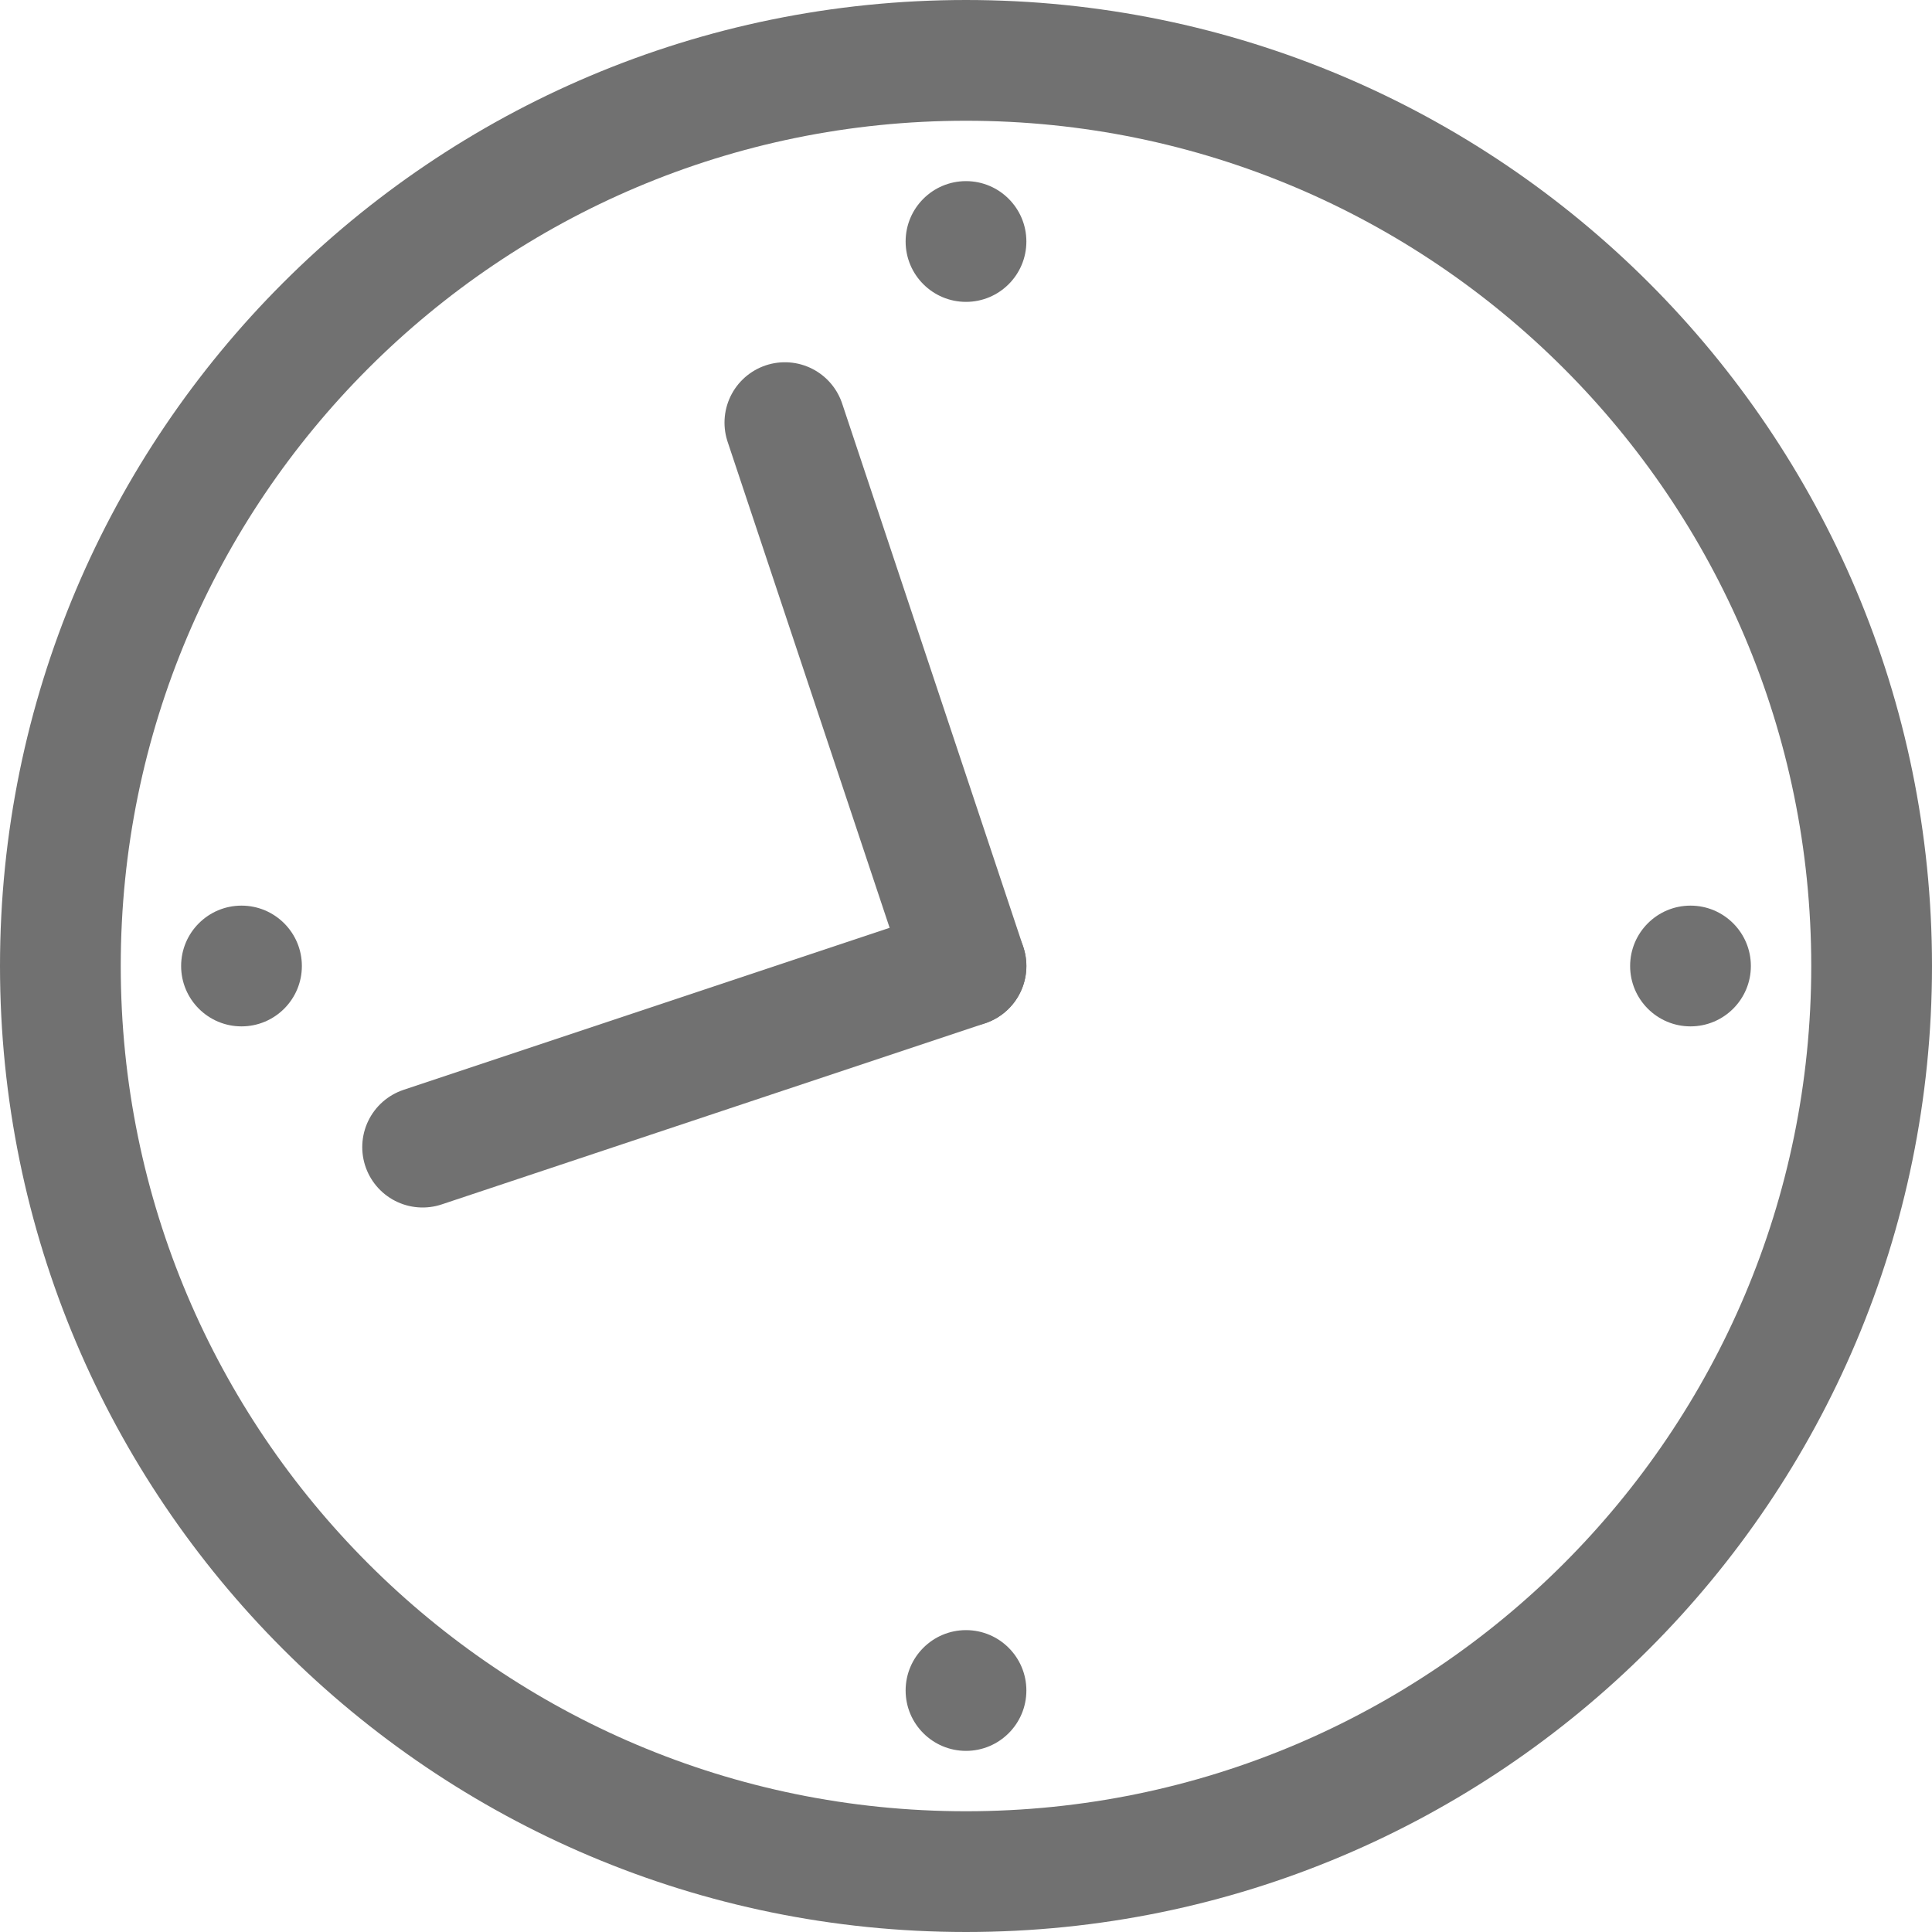 <svg width="16" height="16" viewBox="0 0 16 16" fill="none" xmlns="http://www.w3.org/2000/svg">
<path d="M8 15.5C12.142 15.5 15.5 12.142 15.5 8C15.5 3.858 12.142 0.5 8 0.5C3.858 0.5 0.5 3.858 0.5 8C0.5 12.142 3.858 15.5 8 15.5Z" stroke="#717171" stroke-miterlimit="10" stroke-linecap="round" stroke-linejoin="round"/>
<path d="M8 8L3.5 9.5" stroke="#717171" stroke-miterlimit="10" stroke-linecap="round" stroke-linejoin="round"/>
<path d="M8 8L6.5 3.5" stroke="#717171" stroke-miterlimit="10" stroke-linecap="round" stroke-linejoin="round"/>
<path d="M8 14.5C8.276 14.5 8.5 14.276 8.5 14C8.5 13.724 8.276 13.5 8 13.5C7.724 13.5 7.5 13.724 7.5 14C7.5 14.276 7.724 14.5 8 14.5Z" fill="#717171"/>
<path d="M14 8.5C14.276 8.5 14.5 8.276 14.5 8C14.5 7.724 14.276 7.5 14 7.5C13.724 7.5 13.5 7.724 13.5 8C13.5 8.276 13.724 8.5 14 8.5Z" fill="#717171"/>
<path d="M2 8.5C2.276 8.5 2.5 8.276 2.5 8C2.5 7.724 2.276 7.5 2 7.5C1.724 7.5 1.5 7.724 1.5 8C1.5 8.276 1.724 8.5 2 8.5Z" fill="#717171"/>
<path d="M8 2.5C8.276 2.5 8.5 2.276 8.5 2C8.5 1.724 8.276 1.5 8 1.5C7.724 1.5 7.5 1.724 7.5 2C7.5 2.276 7.724 2.5 8 2.5Z" fill="#717171"/>
</svg>
